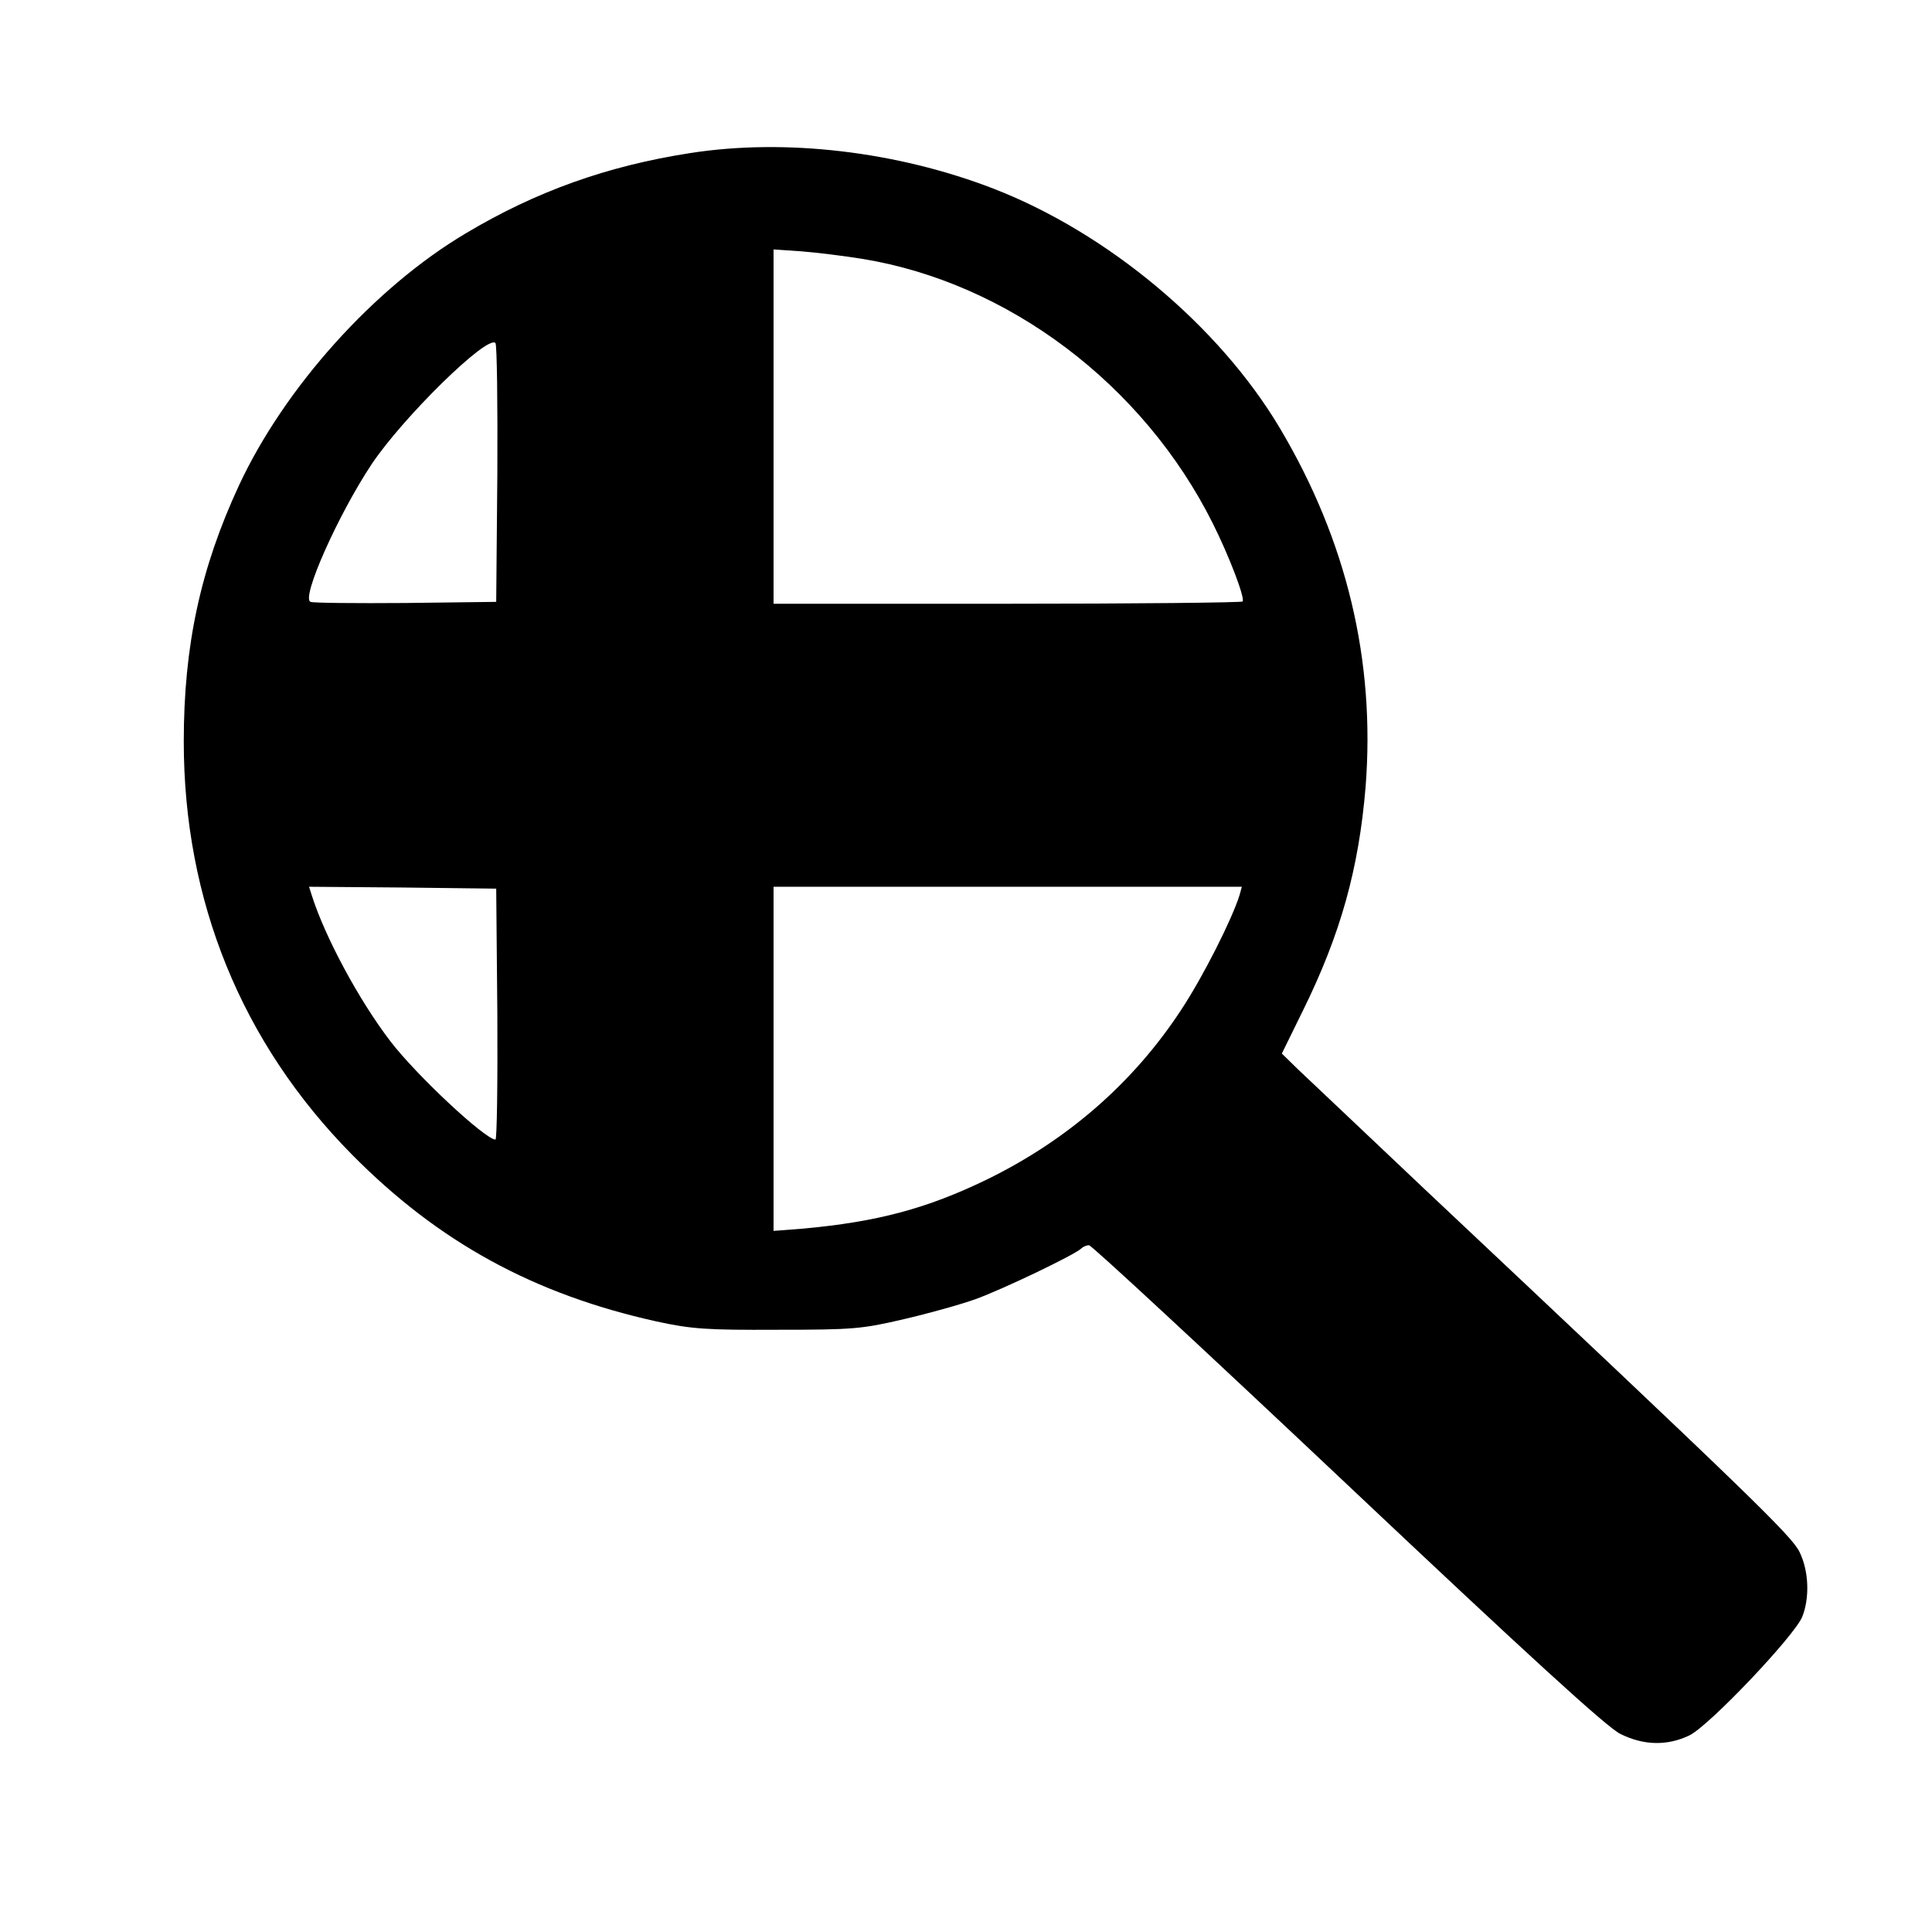 <?xml version="1.0" standalone="no"?>
<!DOCTYPE svg PUBLIC "-//W3C//DTD SVG 20010904//EN"
 "http://www.w3.org/TR/2001/REC-SVG-20010904/DTD/svg10.dtd">
<svg version="1.0" xmlns="http://www.w3.org/2000/svg"
 width="512pt" height="512pt" viewBox="0 0 512 512"
 preserveAspectRatio="xMidYMid meet">
<g transform="translate(0,512) scale(0.1,-0.1)"
fill="#000000" stroke="none">
<path d="M1827 4714 c-218 -34 -406 -101 -592 -212 -243 -144 -481 -409 -602
-669 -102 -220 -146 -425 -146 -678 0 -422 153 -798 445 -1094 230 -233 483
-371 808 -443 92 -20 132 -23 320 -22 200 0 224 2 335 28 65 15 151 39 190 53
72 26 262 117 280 134 5 5 14 9 21 9 7 0 315 -286 685 -635 481 -454 688 -643
723 -660 62 -31 125 -32 183 -4 52 25 277 262 299 314 20 50 18 121 -7 172
-21 43 -128 147 -994 962 -159 151 -310 293 -334 316 l-44 43 56 114 c100 203
148 376 166 593 26 334 -50 652 -227 950 -161 271 -457 518 -759 635 -256 99
-553 134 -806 94z m458 -280 c387 -63 745 -333 929 -701 45 -90 86 -199 79
-207 -4 -3 -285 -6 -625 -6 l-618 0 0 469 0 470 73 -5 c39 -3 113 -12 162 -20z
m-967 -570 l-3 -339 -240 -3 c-132 -1 -245 0 -252 3 -26 9 73 231 162 365 83
124 306 343 328 321 4 -4 6 -160 5 -347z m0 -1431 c1 -183 -1 -333 -5 -333
-28 1 -209 170 -278 260 -83 108 -174 277 -209 388 l-7 22 248 -2 248 -3 3
-332z m1967 315 c-20 -64 -96 -215 -154 -303 -126 -193 -301 -346 -516 -451
-159 -77 -290 -112 -487 -130 l-78 -6 0 456 0 456 621 0 620 0 -6 -22z"/>
</g>
</svg>
